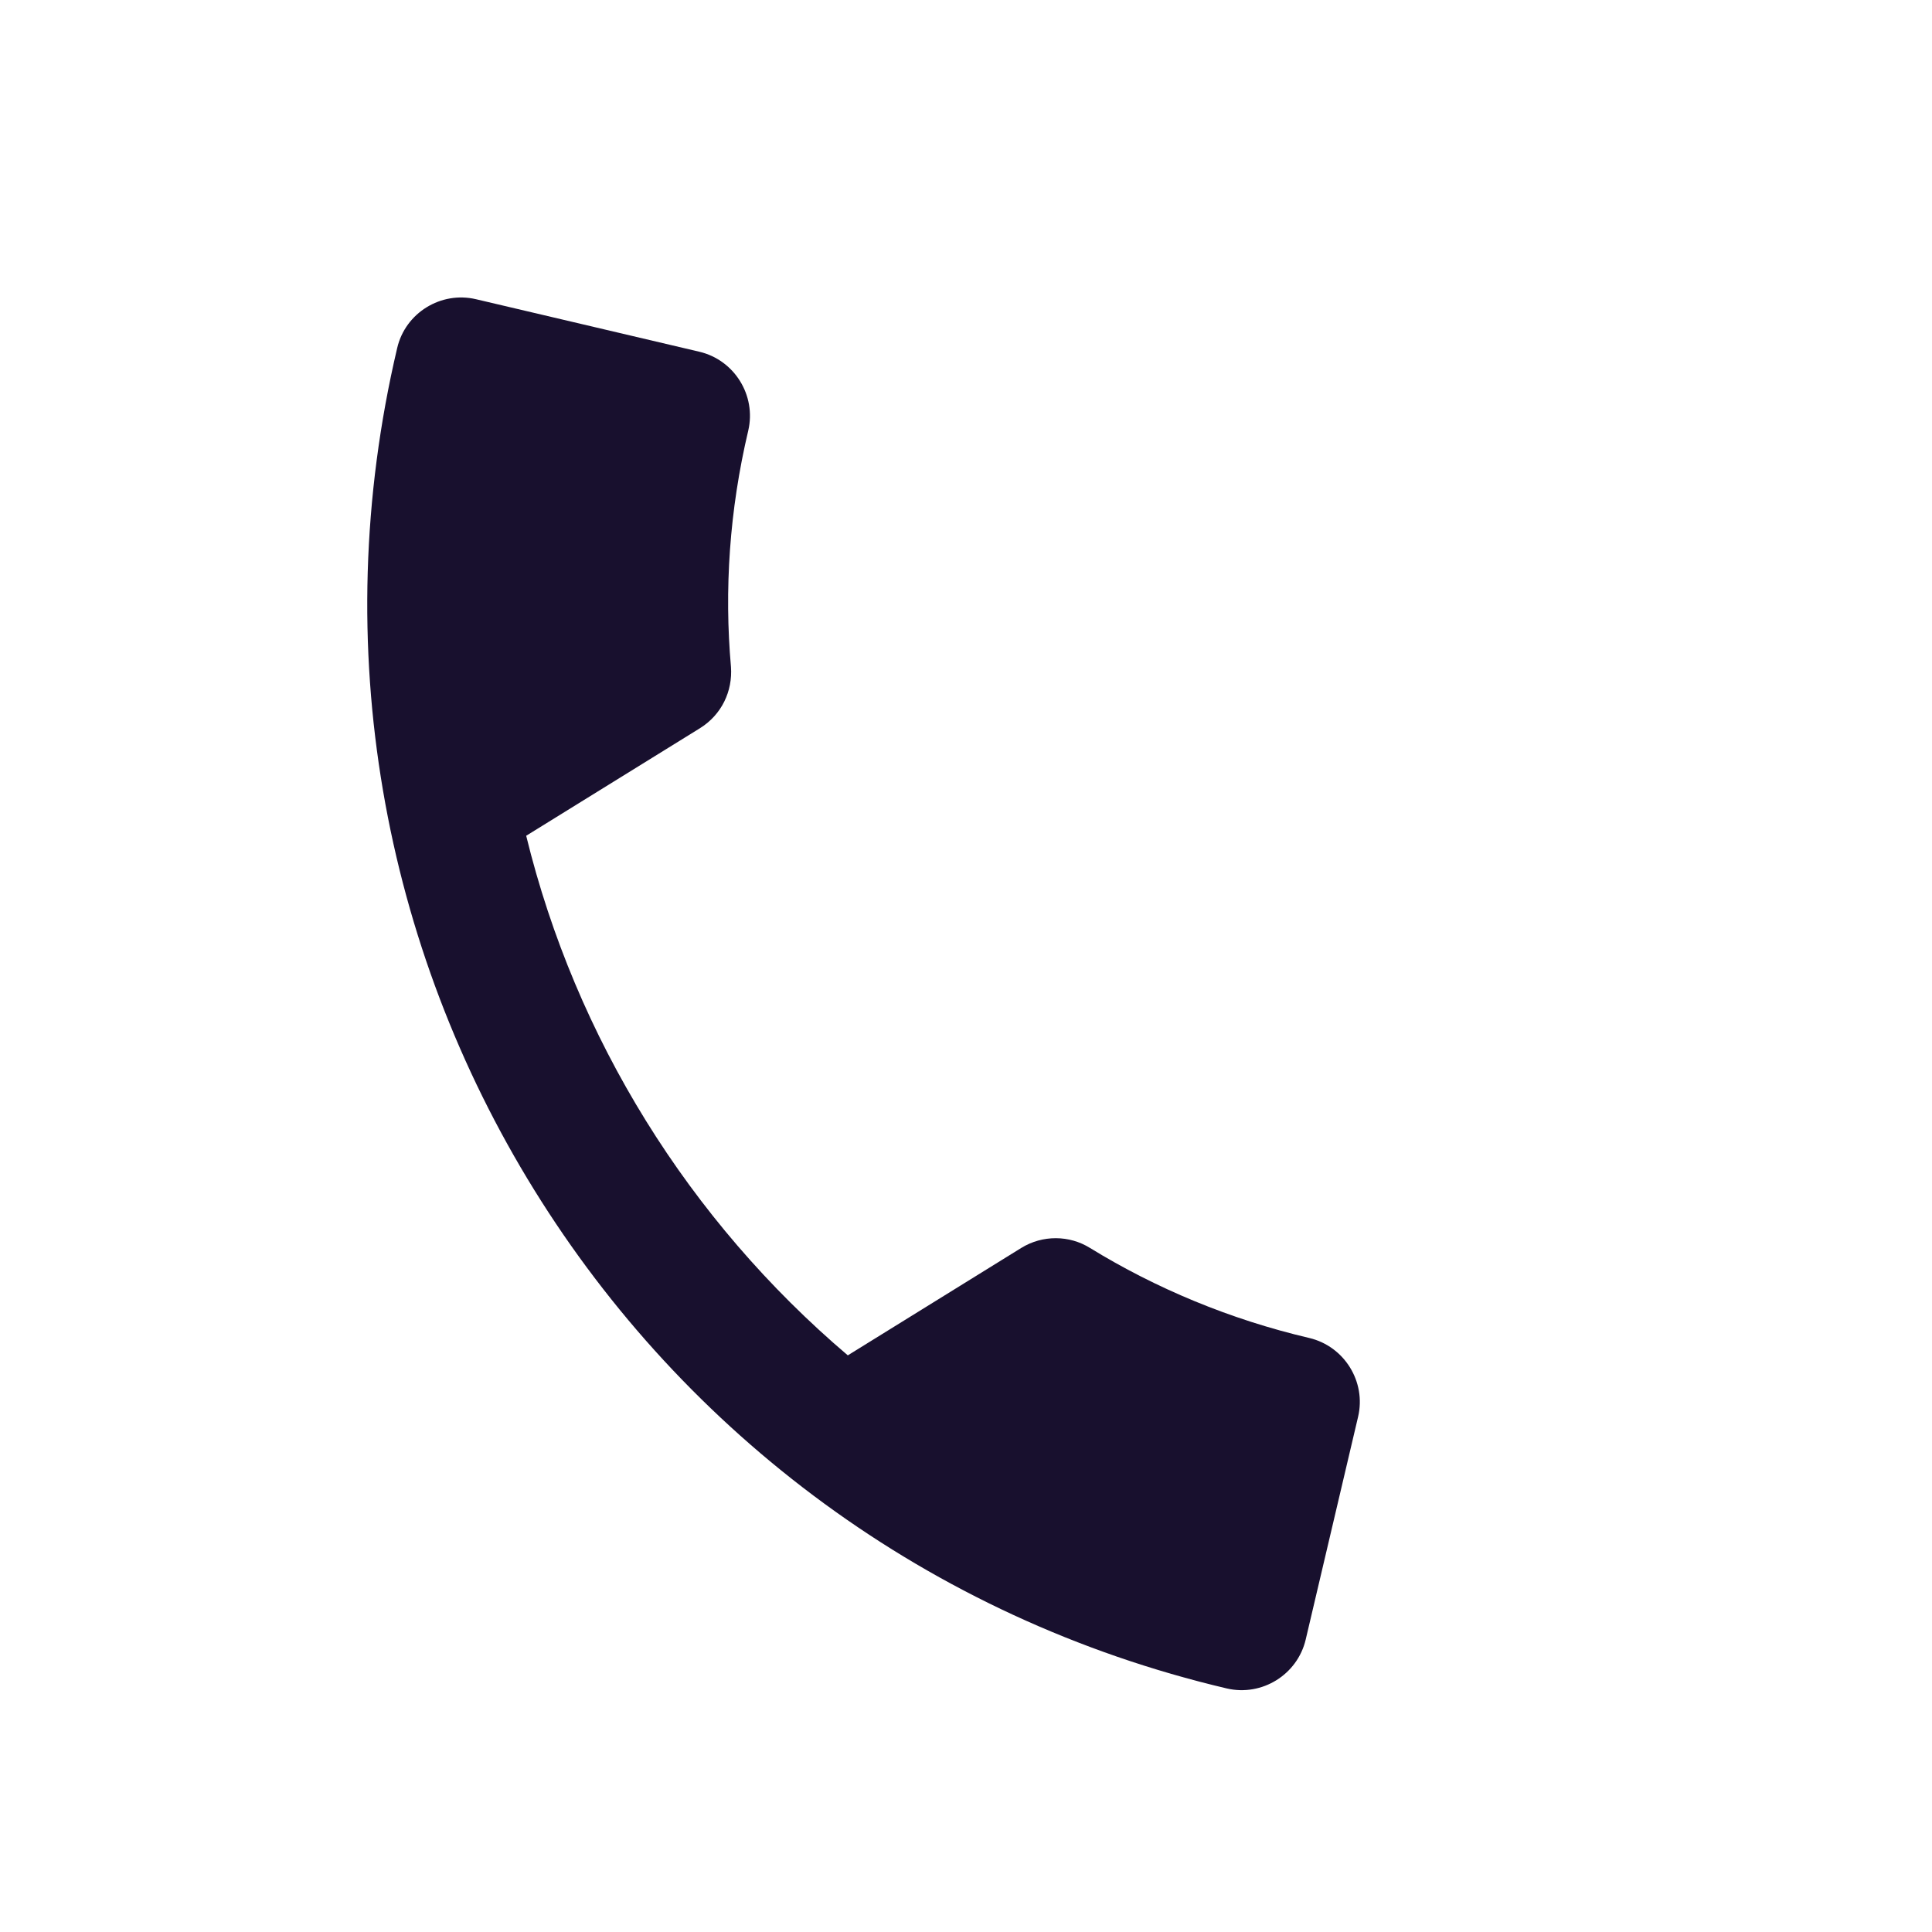 <?xml version="1.0" encoding="UTF-8"?> <svg xmlns="http://www.w3.org/2000/svg" width="17" height="17" viewBox="0 0 17 17" fill="none"> <g clip-path="url(#clip0_695_2705)"> <path d="M4.63 7.354C5.065 9.134 6.062 10.738 7.46 11.926L8.986 10.981C9.174 10.865 9.41 10.868 9.591 10.981C10.171 11.337 10.824 11.61 11.52 11.773C11.829 11.846 12.023 12.158 11.95 12.467L11.489 14.427C11.416 14.736 11.104 14.929 10.795 14.857C5.521 13.615 2.253 8.336 3.495 3.062C3.567 2.753 3.88 2.56 4.189 2.633L6.154 3.095C6.463 3.168 6.656 3.48 6.584 3.789C6.418 4.491 6.372 5.192 6.432 5.869C6.447 6.081 6.351 6.289 6.157 6.409L4.63 7.354Z" fill="#18102E"></path> </g> <defs> <clipPath id="clip0_695_2705"> <rect width="13.847" height="13.847" fill="white" transform="translate(3.174) rotate(13.246)"></rect> </clipPath> </defs> </svg> 